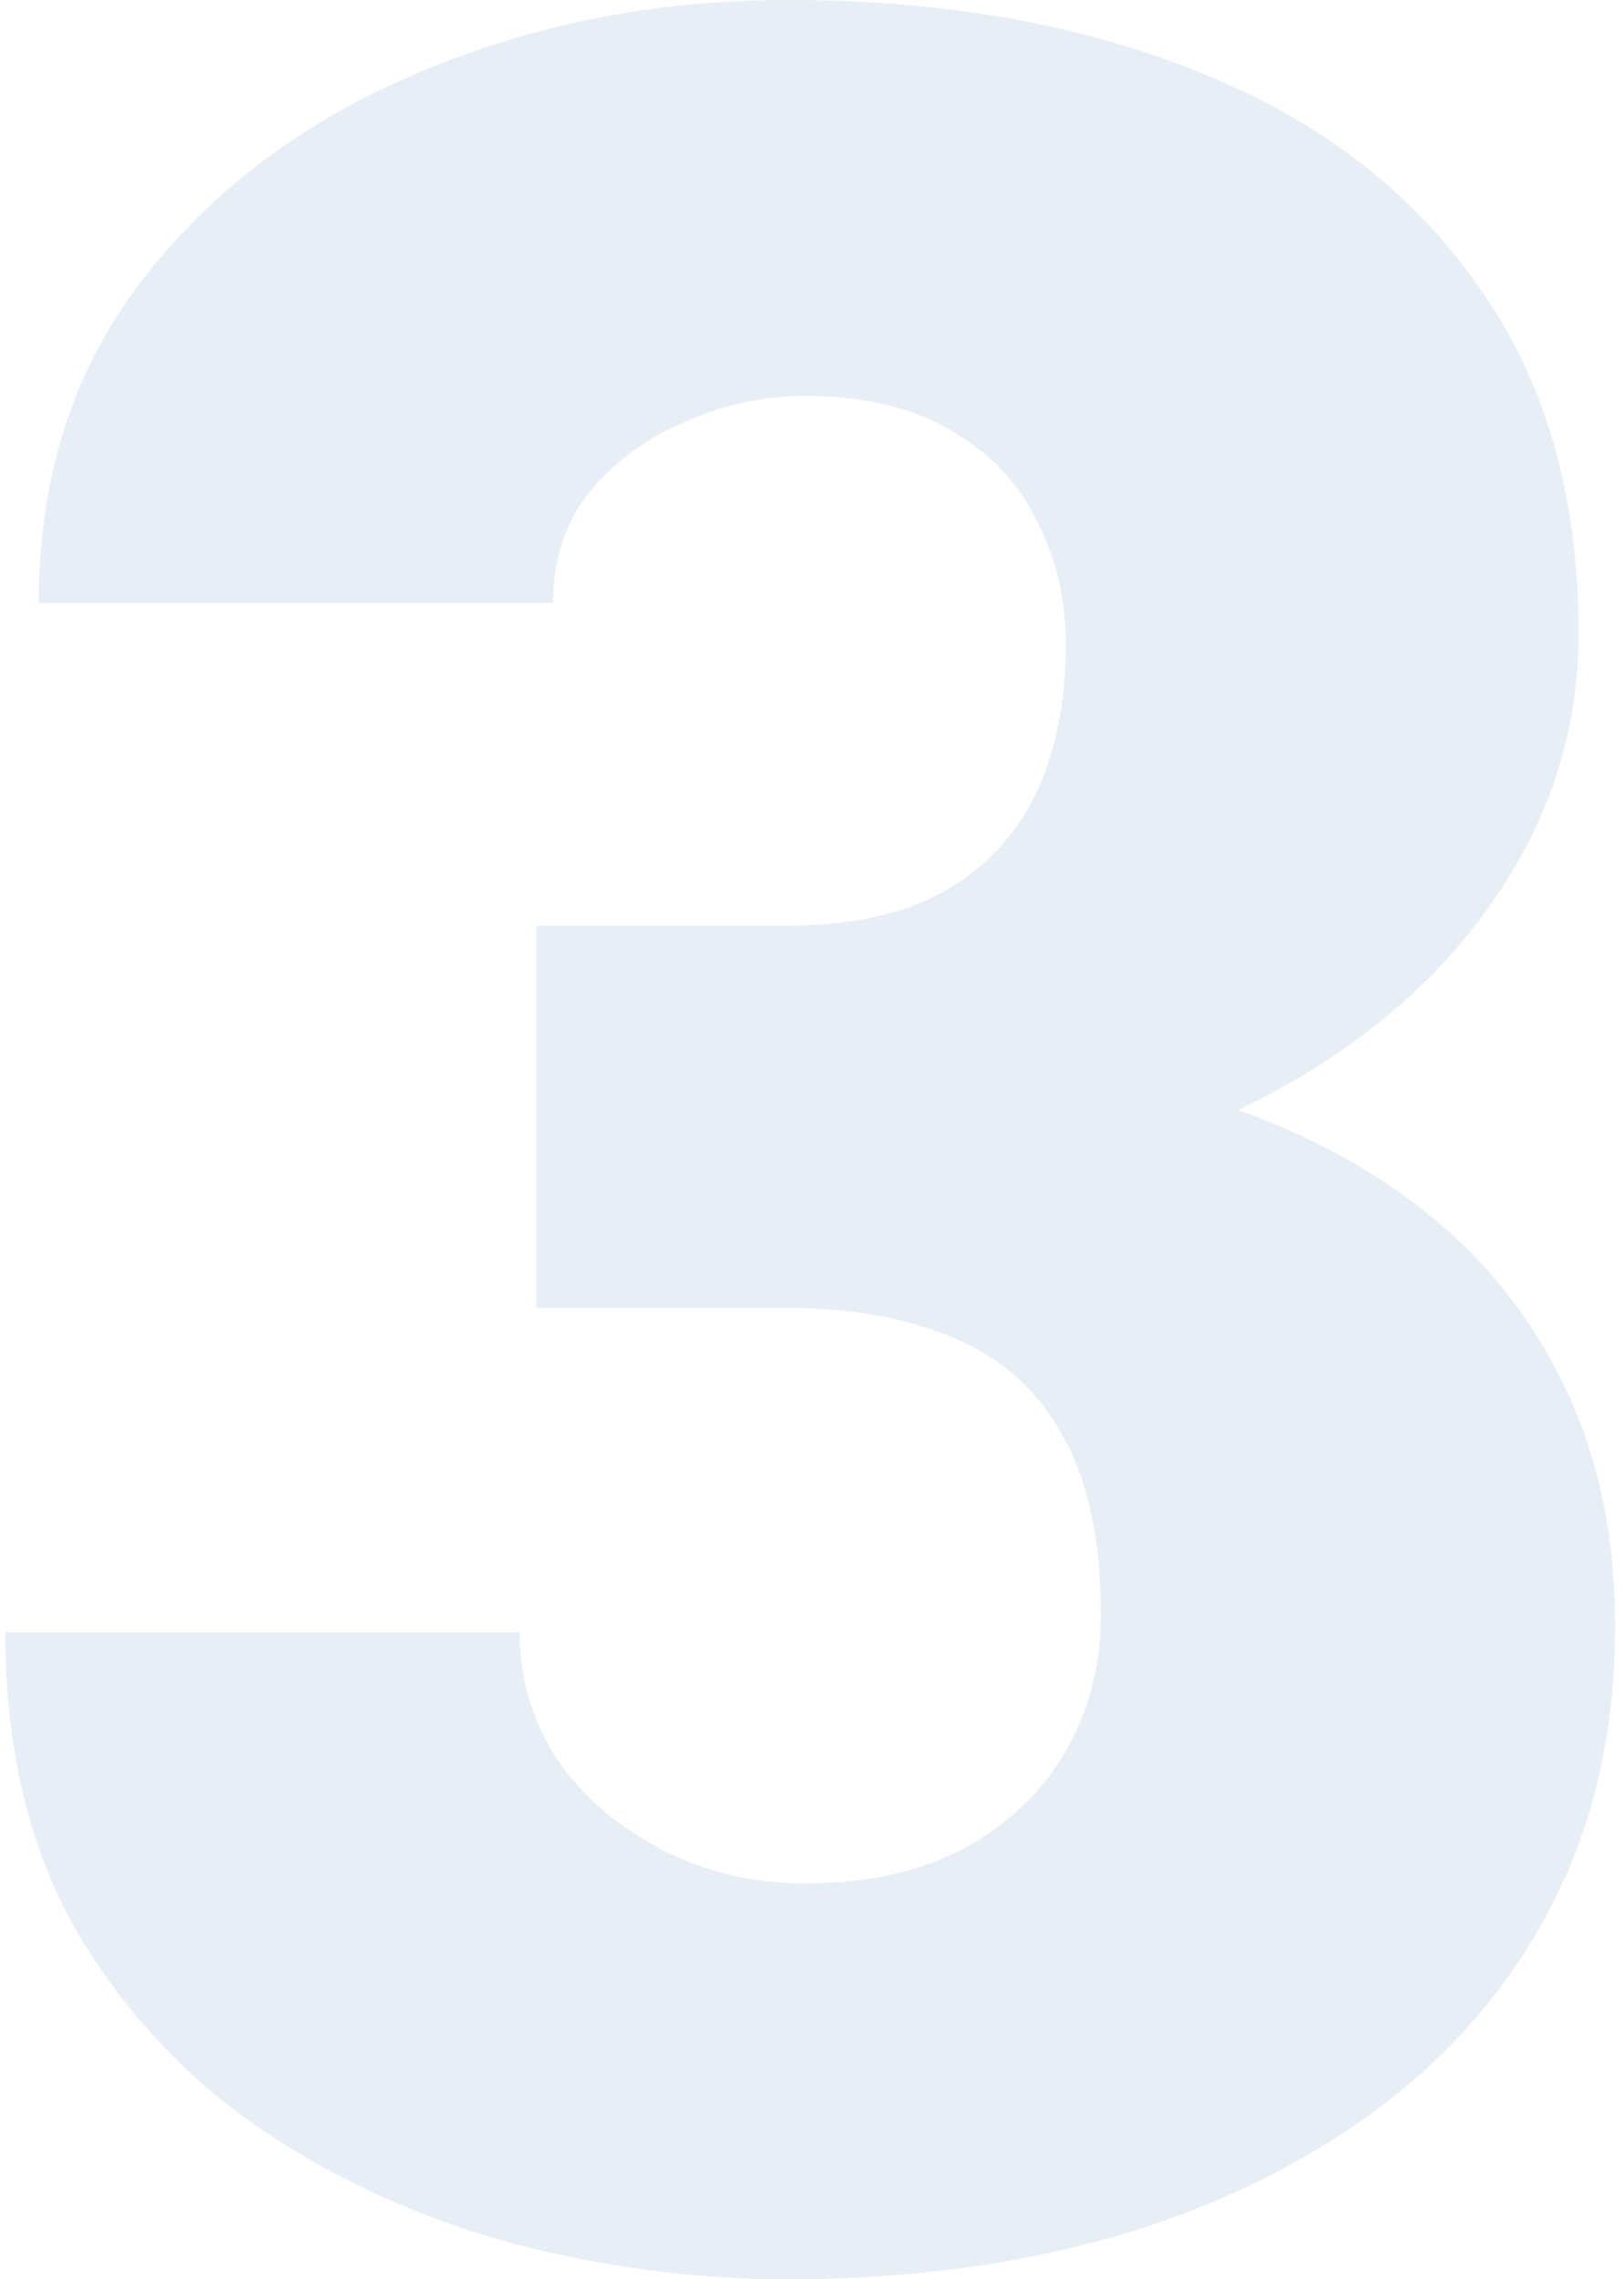 <svg width="154" height="216" viewBox="0 0 154 216" fill="none" xmlns="http://www.w3.org/2000/svg">
<path opacity="0.11" d="M50.857 87.728H74.52C80.58 87.728 85.534 86.669 89.382 84.553C93.326 82.341 96.26 79.263 98.183 75.319C100.107 71.279 101.069 66.517 101.069 61.034C101.069 56.802 100.155 52.906 98.328 49.347C96.596 45.788 93.903 42.95 90.248 40.834C86.592 38.621 81.927 37.515 76.251 37.515C72.404 37.515 68.652 38.333 64.997 39.968C61.342 41.507 58.312 43.719 55.907 46.605C53.598 49.491 52.444 53.002 52.444 57.138H3.674C3.674 45.21 6.945 35.014 13.486 26.549C20.123 17.988 28.829 11.447 39.602 6.926C50.472 2.309 62.159 0 74.664 0C89.574 0 102.656 2.309 113.911 6.926C125.165 11.447 133.919 18.18 140.171 27.126C146.52 35.976 149.694 46.942 149.694 60.024C149.694 67.239 148.011 74.02 144.644 80.369C141.278 86.717 136.564 92.297 130.504 97.106C124.444 101.916 117.326 105.715 109.149 108.505C101.069 111.198 92.219 112.545 82.6 112.545H50.857V87.728ZM50.857 123.944V99.703H82.6C93.085 99.703 102.656 100.906 111.314 103.311C119.971 105.619 127.426 109.082 133.678 113.699C139.931 118.317 144.74 124.04 148.107 130.87C151.474 137.603 153.157 145.347 153.157 154.1C153.157 163.912 151.185 172.665 147.241 180.361C143.298 188.056 137.767 194.549 130.648 199.84C123.53 205.13 115.209 209.17 105.686 211.96C96.163 214.653 85.823 216 74.664 216C65.911 216 57.157 214.846 48.404 212.537C39.65 210.132 31.666 206.477 24.452 201.571C17.238 196.569 11.418 190.22 6.993 182.525C2.664 174.733 0.5 165.451 0.5 154.677H49.27C49.27 159.102 50.472 163.142 52.877 166.798C55.378 170.357 58.696 173.194 62.833 175.311C66.969 177.427 71.442 178.485 76.251 178.485C82.215 178.485 87.266 177.379 91.402 175.166C95.634 172.858 98.857 169.78 101.069 165.932C103.282 162.084 104.388 157.804 104.388 153.09C104.388 145.972 103.185 140.297 100.781 136.064C98.472 131.832 95.057 128.754 90.536 126.83C86.111 124.906 80.772 123.944 74.52 123.944H50.857Z" fill="#336BA3"/>
</svg>
